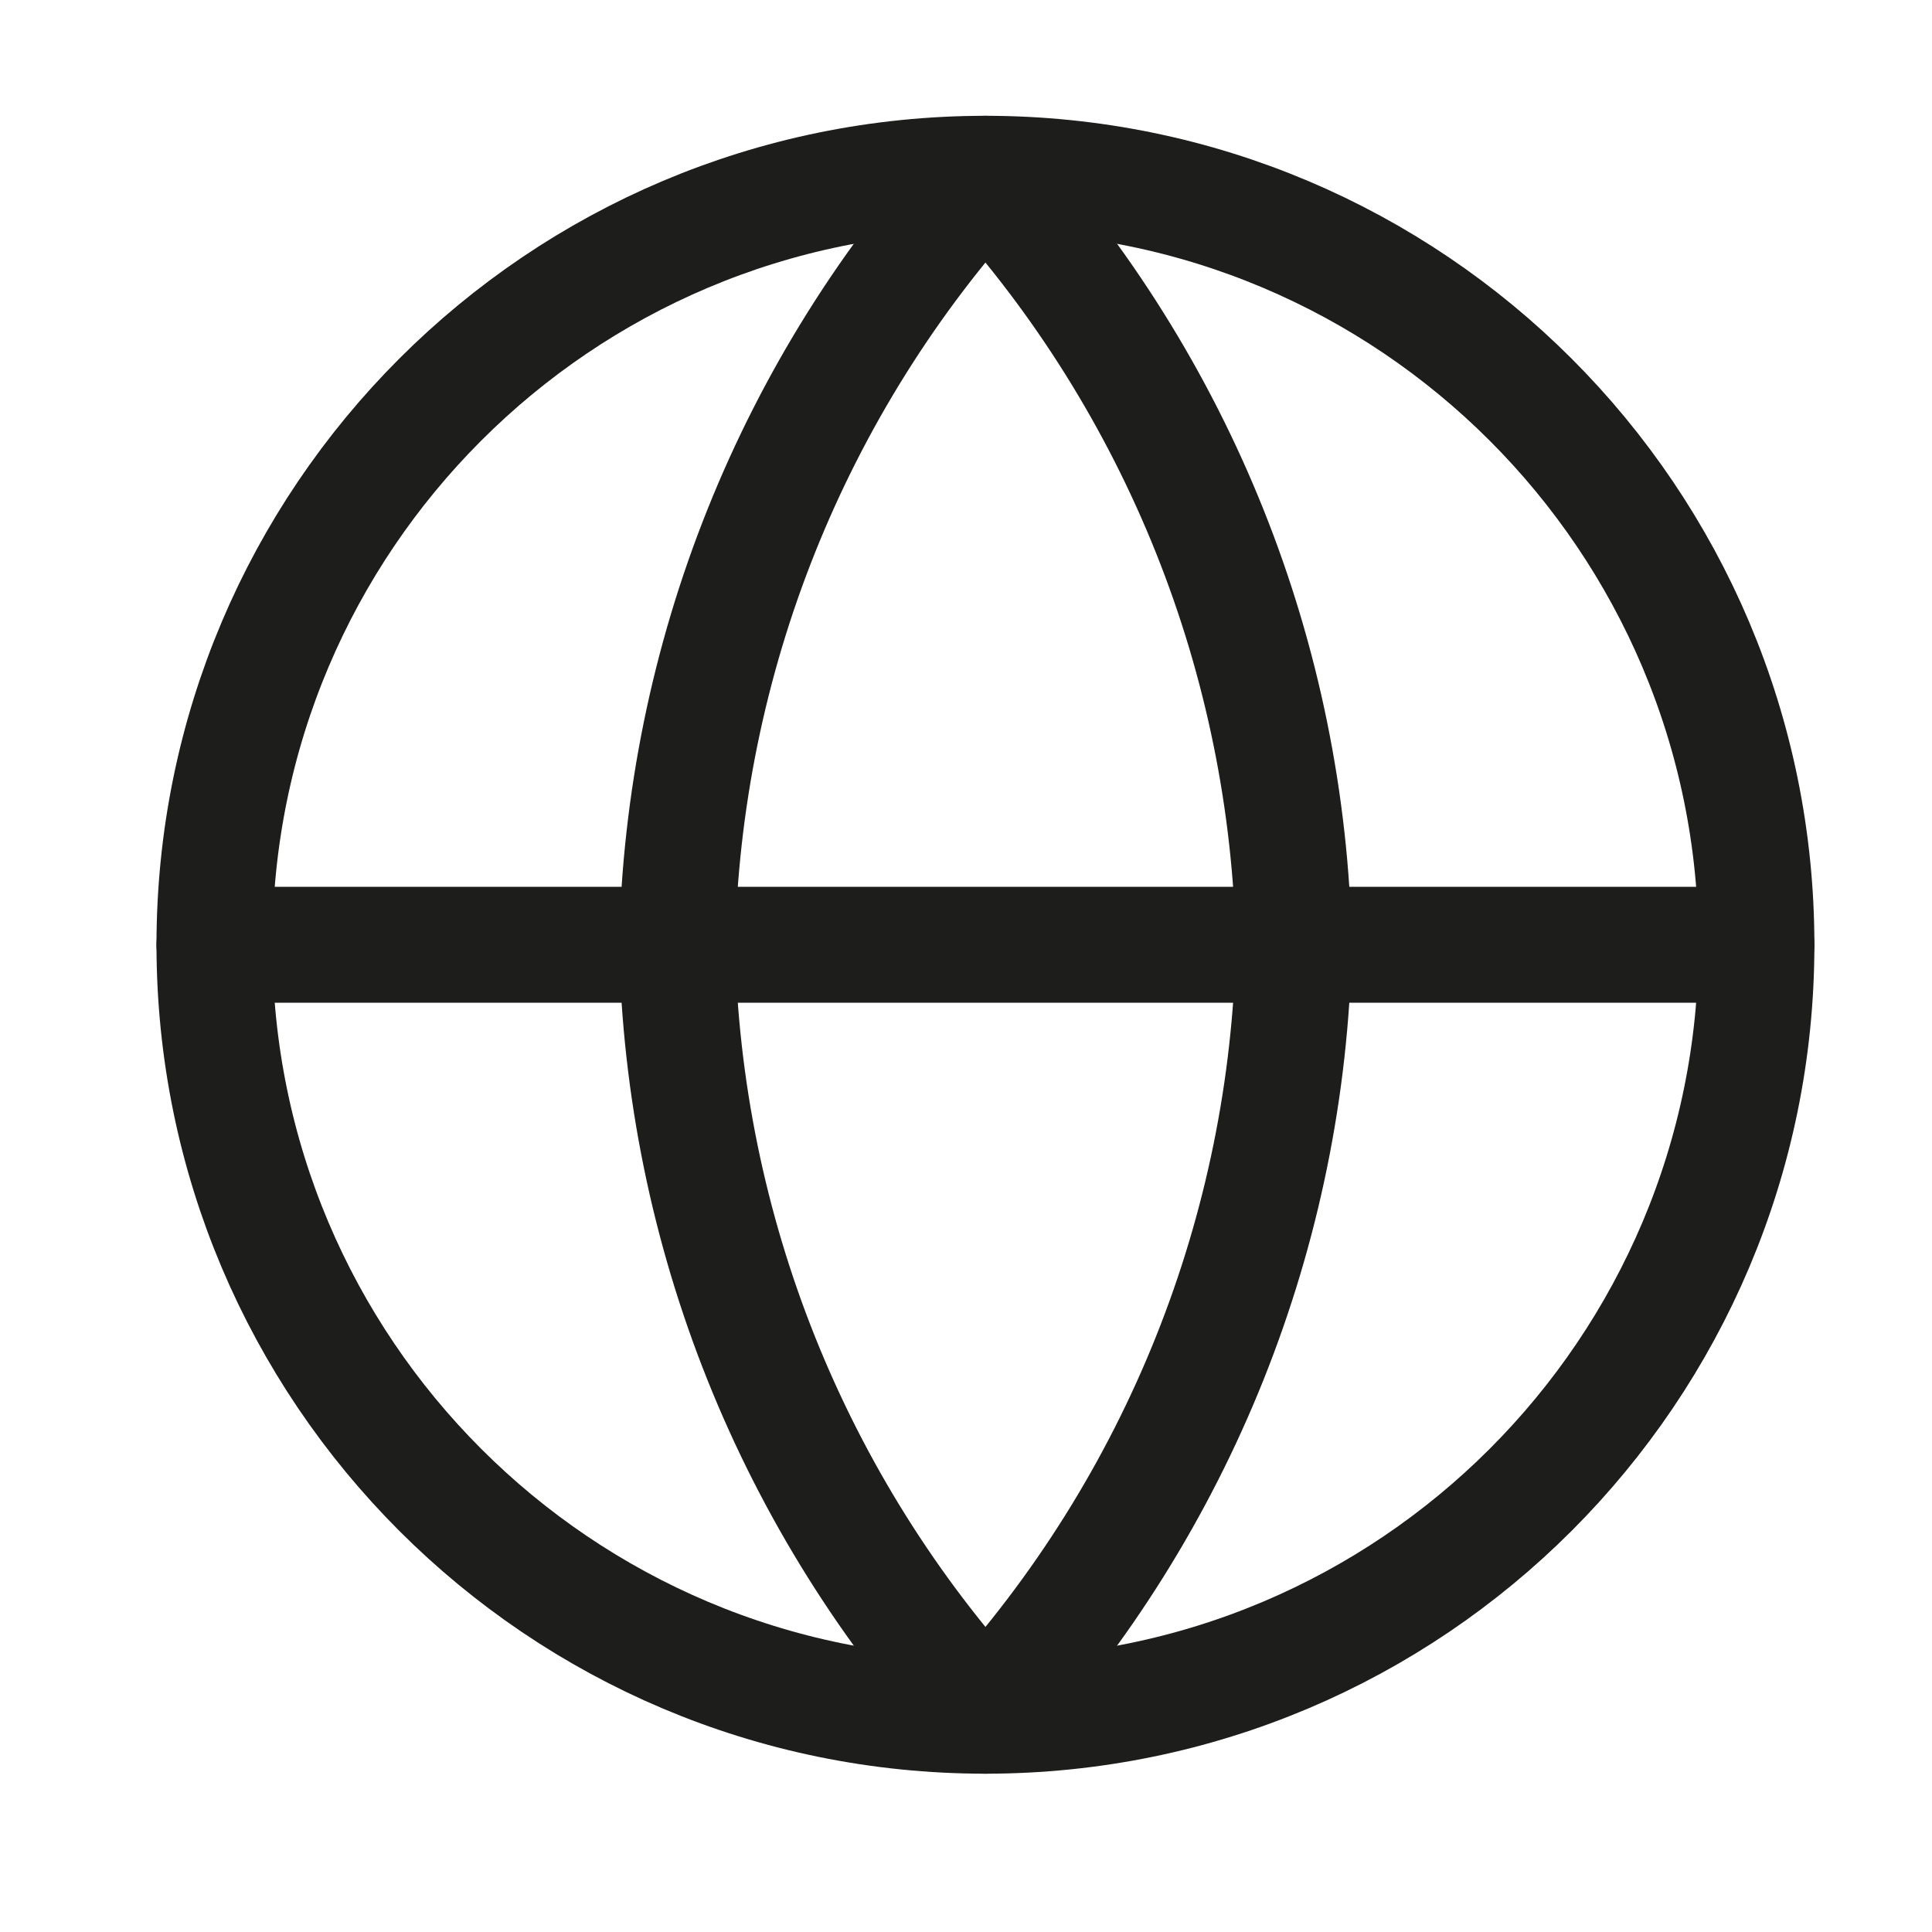 <svg width="16" height="16" viewBox="0 0 16 16" fill="none" xmlns="http://www.w3.org/2000/svg">
<g clip-path="url(#clip0_4347_603)">
<path d="M8.161 14.209C11.687 14.209 14.546 11.35 14.546 7.824C14.546 4.298 11.687 1.439 8.161 1.439C4.635 1.439 1.776 4.298 1.776 7.824C1.776 11.35 4.635 14.209 8.161 14.209Z" stroke="#1D1D1B" stroke-width="0.96" stroke-linecap="round" stroke-linejoin="round"/>
<path d="M1.776 7.824H14.546" stroke="#1D1D1B" stroke-width="0.96" stroke-linecap="round" stroke-linejoin="round"/>
<path d="M8.161 1.439C9.758 3.187 10.666 5.456 10.715 7.824C10.666 10.191 9.758 12.46 8.161 14.209C6.564 12.46 5.657 10.191 5.607 7.824C5.657 5.456 6.564 3.187 8.161 1.439V1.439Z" stroke="#1D1D1B" stroke-width="0.96" stroke-linecap="round" stroke-linejoin="round"/>
</g>
<defs>
<clipPath id="clip0_4347_603">
<rect width="15.323" height="15.323" fill="white" transform="translate(0.5 0.162)"/>
</clipPath>
</defs>
</svg>
